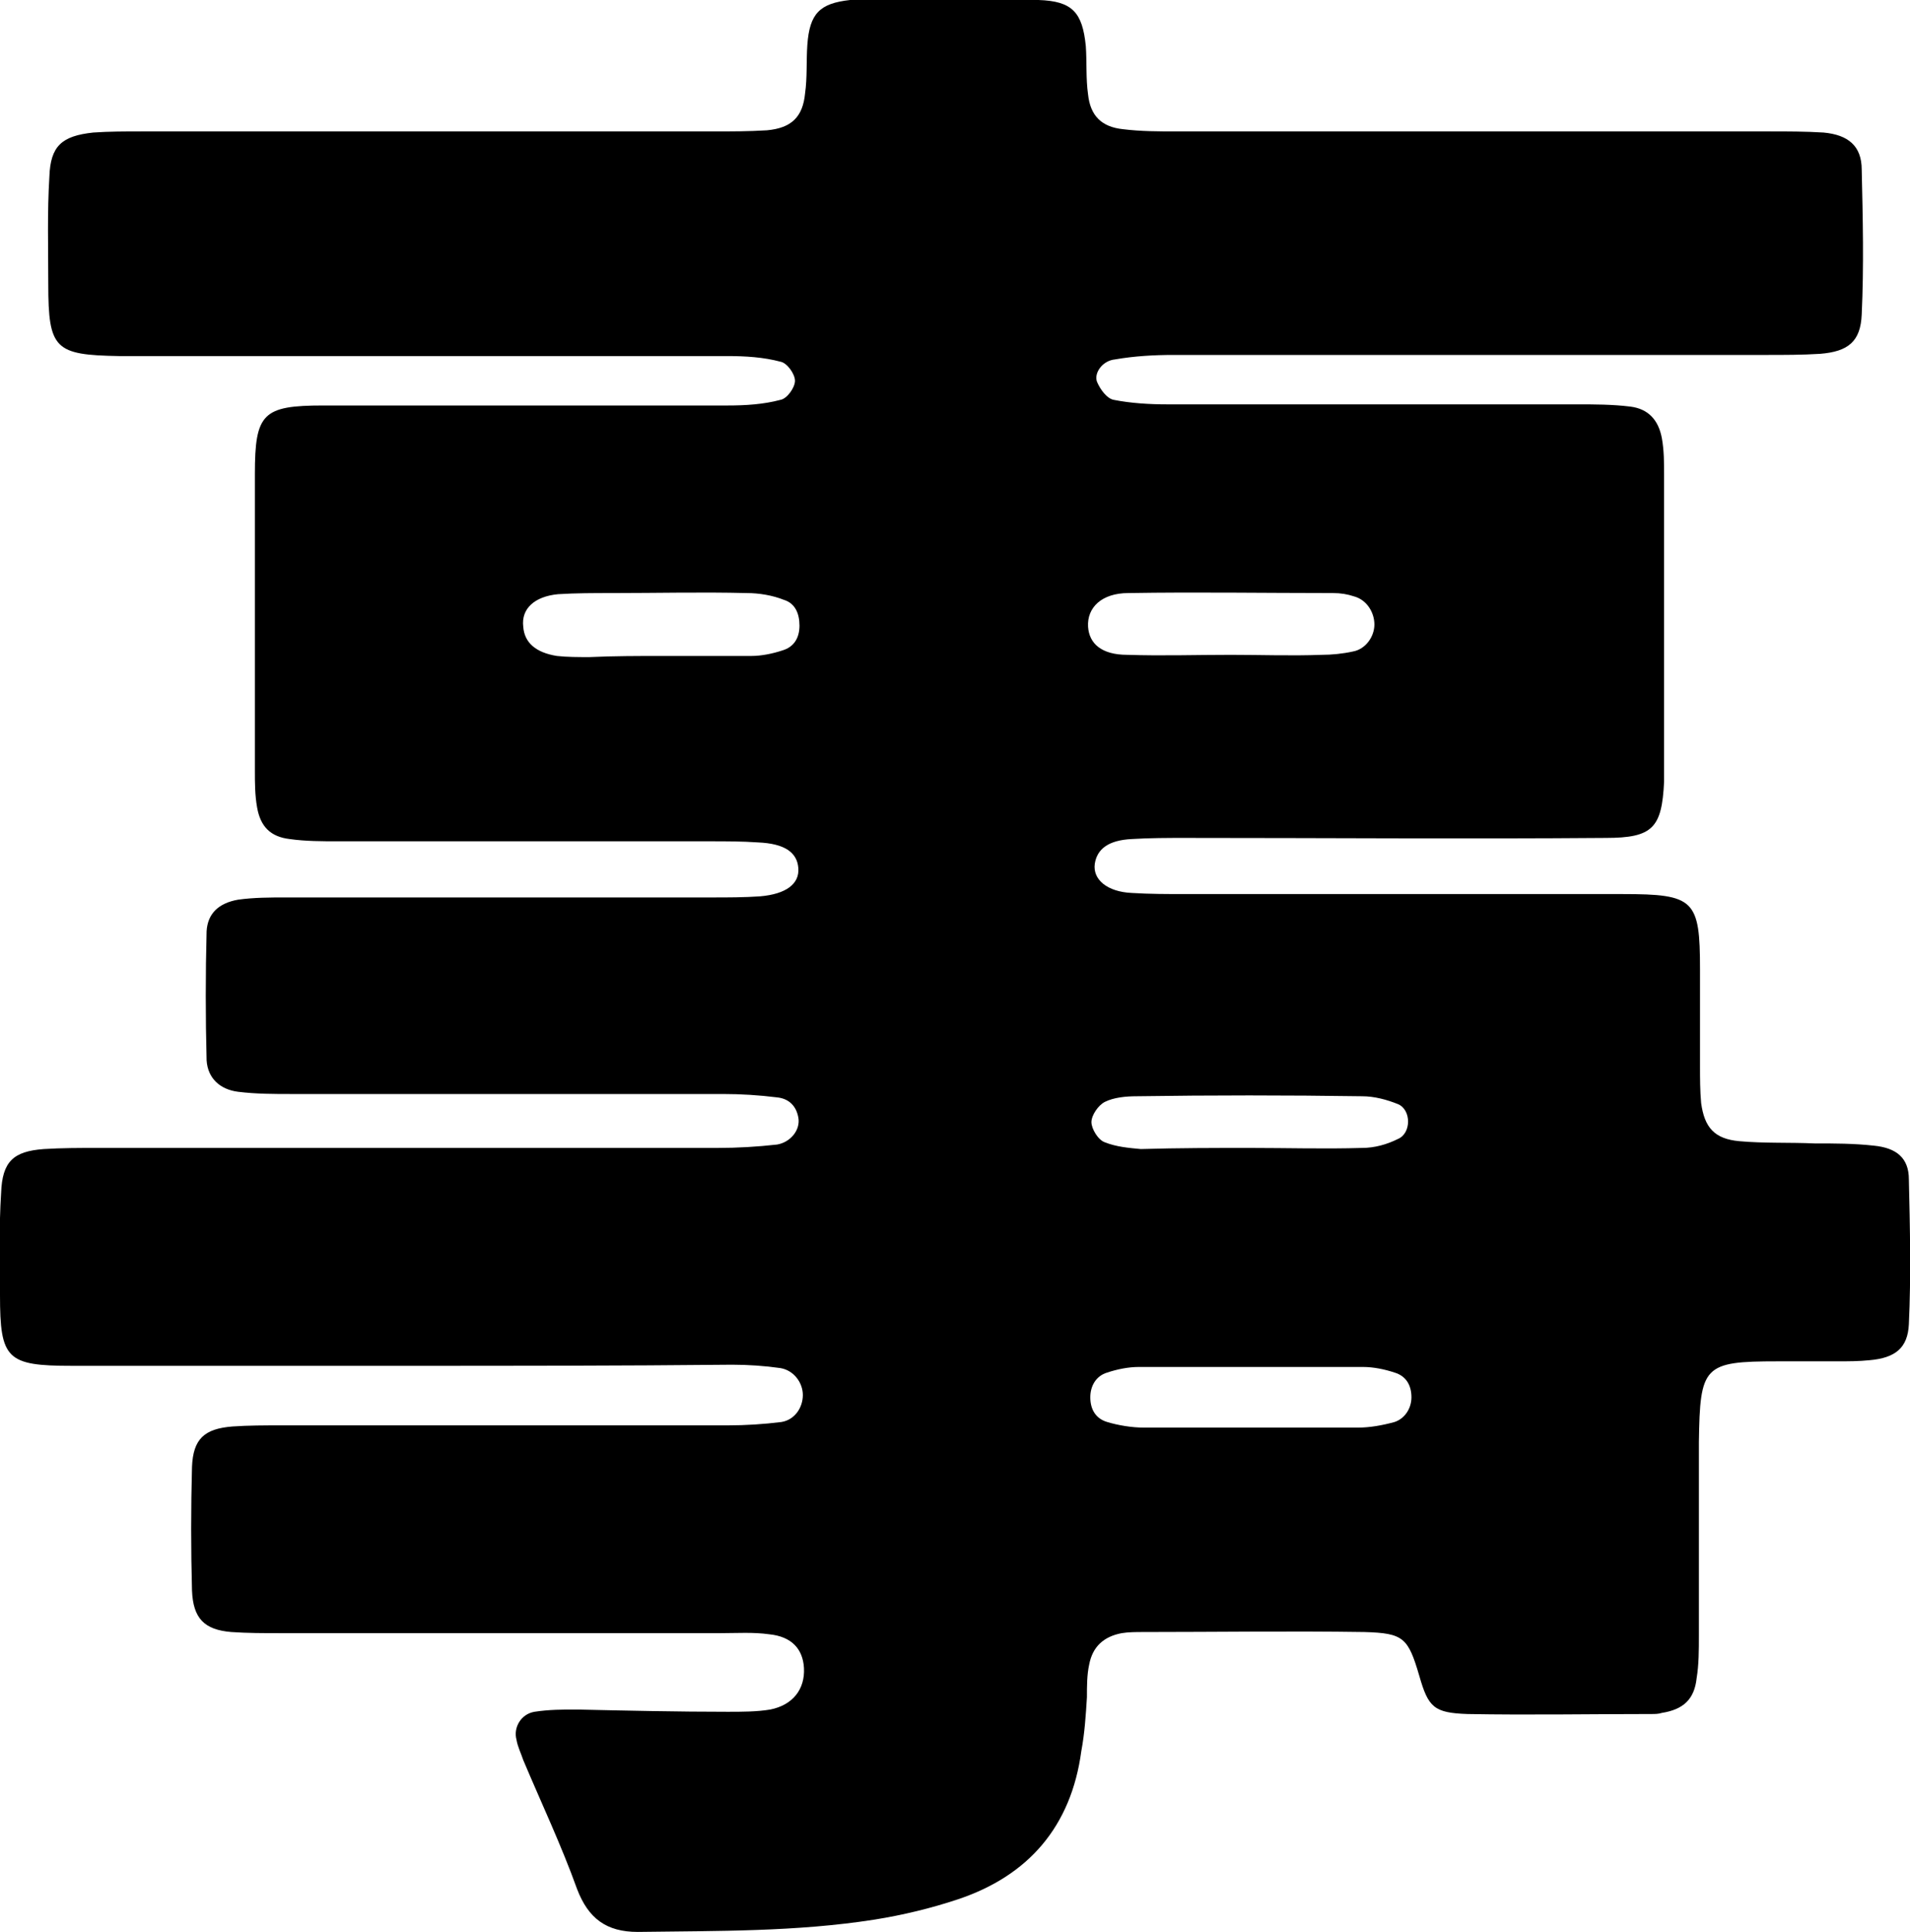 <?xml version="1.0" encoding="utf-8"?>
<!-- Generator: Adobe Illustrator 27.2.0, SVG Export Plug-In . SVG Version: 6.00 Build 0)  -->
<svg version="1.1" id="co_xA0_画像_00000148642635519003277560000007976248553794649489_"
	 xmlns="http://www.w3.org/2000/svg" xmlns:xlink="http://www.w3.org/1999/xlink" x="0px" y="0px" viewBox="0 0 170.1 172"
	 style="enable-background:new 0 0 170.1 172;" xml:space="preserve">
<path d="M35.7,121.6c-9.8,0-19.5,0-29.3,0c-5.8,0-6.4-0.6-6.4-6.3c0-3-0.1-6.1,0.1-9.1c0.1-2.8,1.1-3.7,3.8-3.9
	c1.6-0.1,3.2-0.1,4.8-0.1c18.4,0,36.8,0,55.2,0c1.8,0,3.5-0.1,5.3-0.3c1.2-0.2,2.1-1.3,1.9-2.4s-0.9-1.7-1.9-1.8
	c-1.6-0.2-3.2-0.3-4.8-0.3c-12.8,0-25.6,0-38.4,0c-1.6,0-3.2,0-4.8-0.2c-1.6-0.2-2.7-1.2-2.8-2.8c-0.1-3.8-0.1-7.7,0-11.5
	c0.1-1.6,1.1-2.5,2.8-2.8c1.4-0.2,2.9-0.2,4.3-0.2c12.6,0,25.3,0,37.9,0c1.4,0,2.9,0,4.3-0.1c2.3-0.2,3.5-1.1,3.4-2.5
	s-1.2-2.2-3.6-2.3c-1.4-0.1-2.9-0.1-4.3-0.1c-11,0-22.1,0-33.1,0c-1.4,0-2.9,0-4.3-0.2c-1.7-0.2-2.6-1.1-2.9-2.8
	c-0.2-1.1-0.2-2.2-0.2-3.3c0-8.8,0-17.6,0-26.4c0-5.4,0.7-6.1,6.1-6.1c12,0,24,0,36,0c1.6,0,3.2-0.1,4.7-0.5
	c0.6-0.1,1.3-1.1,1.3-1.7s-0.7-1.6-1.3-1.7c-1.5-0.4-3.1-0.5-4.7-0.5c-12.8,0-25.6,0-38.4,0c-5.3,0-10.6,0-15.8,0
	c-5.7-0.1-6.3-0.6-6.3-6.4c0-3.2-0.1-6.4,0.1-9.6c0.1-2.7,1.1-3.6,3.9-3.9c1.4-0.1,2.9-0.1,4.3-0.1c17,0,33.9,0,50.9,0
	c1.6,0,3.2,0,4.8-0.1c2.2-0.2,3.2-1.2,3.4-3.3c0.2-1.4,0.1-2.9,0.2-4.3c0.2-2.8,1.1-3.7,3.8-4c0.2,0,0.3,0,0.5,0
	c5.4,0,10.9-0.1,16.3,0c3,0.1,3.9,1.1,4.2,4.1c0.1,1.4,0,2.9,0.2,4.3c0.2,1.9,1.2,2.9,3.1,3.1c1.6,0.2,3.2,0.2,4.8,0.2
	c17.6,0,35.2,0,52.8,0c1.6,0,3.2,0,4.8,0.1c2.2,0.2,3.4,1.2,3.4,3.3c0.1,4.3,0.2,8.6,0,12.9c-0.1,2.4-1.2,3.3-3.7,3.5
	c-1.6,0.1-3.2,0.1-4.8,0.1c-17.6,0-35.2,0-52.8,0c-1.7,0-3.5,0.1-5.2,0.4c-1.1,0.1-1.9,1.2-1.6,2c0.3,0.7,0.9,1.5,1.5,1.6
	c1.5,0.3,3.2,0.4,4.7,0.4c12.2,0,24.3,0,36.5,0c1.6,0,3.2,0,4.8,0.2c1.6,0.2,2.5,1.2,2.8,2.8c0.2,1.1,0.2,2.2,0.2,3.3
	c0,8.6,0,17.2,0,25.9c0,0.5,0,1,0,1.4c-0.2,4.1-1,5-5.2,5c-12.5,0.1-24.9,0-37.4,0c-1.6,0-3.2,0-4.8,0.1c-2.1,0.1-3.1,0.9-3.3,2.2
	c-0.2,1.4,1.1,2.5,3.3,2.6c1.6,0.1,3.2,0.1,4.8,0.1c13,0,25.9,0,38.9,0c6.4,0,6.9,0.5,6.9,6.7c0,2.9,0,5.7,0,8.6
	c0,1.1,0,2.2,0.1,3.3c0.3,2.2,1.2,3.2,3.4,3.4c2.2,0.2,4.5,0.1,6.7,0.2c1.8,0,3.5,0,5.3,0.2c2,0.2,3.1,1.1,3.1,3
	c0.1,4.3,0.2,8.6,0,12.9c-0.1,2.1-1.2,3-3.5,3.2c-1,0.1-1.9,0.1-2.9,0.1c-1.8,0-3.5,0-5.3,0c-6.6,0-6.9,0.4-7,7.2
	c0,5.7,0,11.5,0,17.2c0,1.3,0,2.6-0.2,3.8c-0.2,1.9-1.2,2.8-3.1,3.1c-0.3,0.1-0.6,0.1-1,0.1c-5.4,0-10.9,0.1-16.3,0
	c-3-0.1-3.5-0.6-4.3-3.4c-1-3.4-1.4-3.8-4.9-3.9c-6.6-0.1-13.1,0-19.7,0c-0.6,0-1.3,0-1.9,0.1c-1.6,0.3-2.6,1.2-2.9,2.8
	c-0.2,0.9-0.2,1.9-0.2,2.9c-0.1,1.6-0.2,3.2-0.5,4.8c-0.9,6.7-4.7,11.1-11,13.2c-2.4,0.8-4.9,1.4-7.4,1.8c-7,1.1-14,1-21.1,1.1
	c-2.8,0-4.4-1.2-5.4-3.8c-1.4-3.9-3.2-7.7-4.8-11.5c-0.2-0.6-0.5-1.2-0.6-1.8c-0.3-1.1,0.4-2.3,1.6-2.5c1.3-0.2,2.5-0.2,3.8-0.2
	c4.5,0.1,9,0.2,13.4,0.2c1.3,0,2.6,0,3.8-0.2c2-0.4,3.1-1.8,3-3.7c-0.1-1.7-1.1-2.8-3.1-3c-1.4-0.2-2.9-0.1-4.3-0.1
	c-13.1,0-26.2,0-39.3,0c-1.4,0-2.9,0-4.3-0.1c-2.4-0.2-3.4-1.2-3.5-3.7c-0.1-3.7-0.1-7.3,0-11c0.1-2.5,1.1-3.4,3.6-3.6
	c1.4-0.1,2.9-0.1,4.3-0.1c13.3,0,26.5,0,39.8,0c1.6,0,3.2-0.1,4.8-0.3c1.2-0.2,1.9-1.3,1.9-2.4s-0.8-2.2-2-2.4
	c-1.4-0.2-2.9-0.3-4.3-0.3C55.2,121.6,45.5,121.6,35.7,121.6L35.7,121.6z M110.9,127.1c3.3,0,6.7,0,10,0c1.1,0,2.2-0.2,3.3-0.5
	c0.9-0.3,1.5-1.2,1.5-2.2c0-1.1-0.5-1.9-1.5-2.2c-0.9-0.3-1.9-0.5-2.8-0.5c-6.7,0-13.3,0-20,0c-0.9,0-1.9,0.2-2.8,0.5
	c-1,0.3-1.5,1.2-1.5,2.2c0,1.1,0.5,1.9,1.5,2.2c1,0.3,2.2,0.5,3.3,0.5C104.9,127.1,107.9,127.1,110.9,127.1z M109.6,58.3
	C109.6,58.3,109.6,58.4,109.6,58.3c2.7,0,5.4,0.1,8.1,0c0.9,0,1.9-0.1,2.8-0.3c1.1-0.2,1.9-1.3,1.9-2.4s-0.7-2.2-1.8-2.5
	c-0.6-0.2-1.2-0.3-1.9-0.3c-6.1,0-12.1-0.1-18.2,0c-2.4,0-3.7,1.3-3.6,3c0.1,1.5,1.2,2.5,3.5,2.5C103.5,58.4,106.5,58.3,109.6,58.3z
	 M58.8,58.4L58.8,58.4c2.7,0,5.4,0,8.1,0c0.9,0,1.9-0.2,2.8-0.5c1-0.3,1.5-1.1,1.5-2.2s-0.4-2-1.4-2.3c-1-0.4-2.2-0.6-3.3-0.6
	c-4-0.1-8,0-12,0c-1.6,0-3.2,0-4.8,0.1c-2.1,0.2-3.3,1.3-3.1,2.9c0.1,1.4,1.1,2.3,3,2.6c0.9,0.1,1.9,0.1,2.9,0.1
	C54.7,58.4,56.8,58.4,58.8,58.4z M111.3,102.2L111.3,102.2c3.3,0,6.7,0.1,10,0c1.1,0,2.2-0.3,3.2-0.8c1.2-0.5,1.2-2.6,0-3.1
	c-1-0.4-2.1-0.7-3.2-0.7c-6.7-0.1-13.4-0.1-20.1,0c-0.9,0-2,0.1-2.8,0.5c-0.6,0.3-1.2,1.2-1.2,1.8c0,0.6,0.6,1.6,1.2,1.8
	c1,0.4,2.1,0.5,3.2,0.6C105,102.2,108.2,102.2,111.3,102.2z"/>
</svg>
